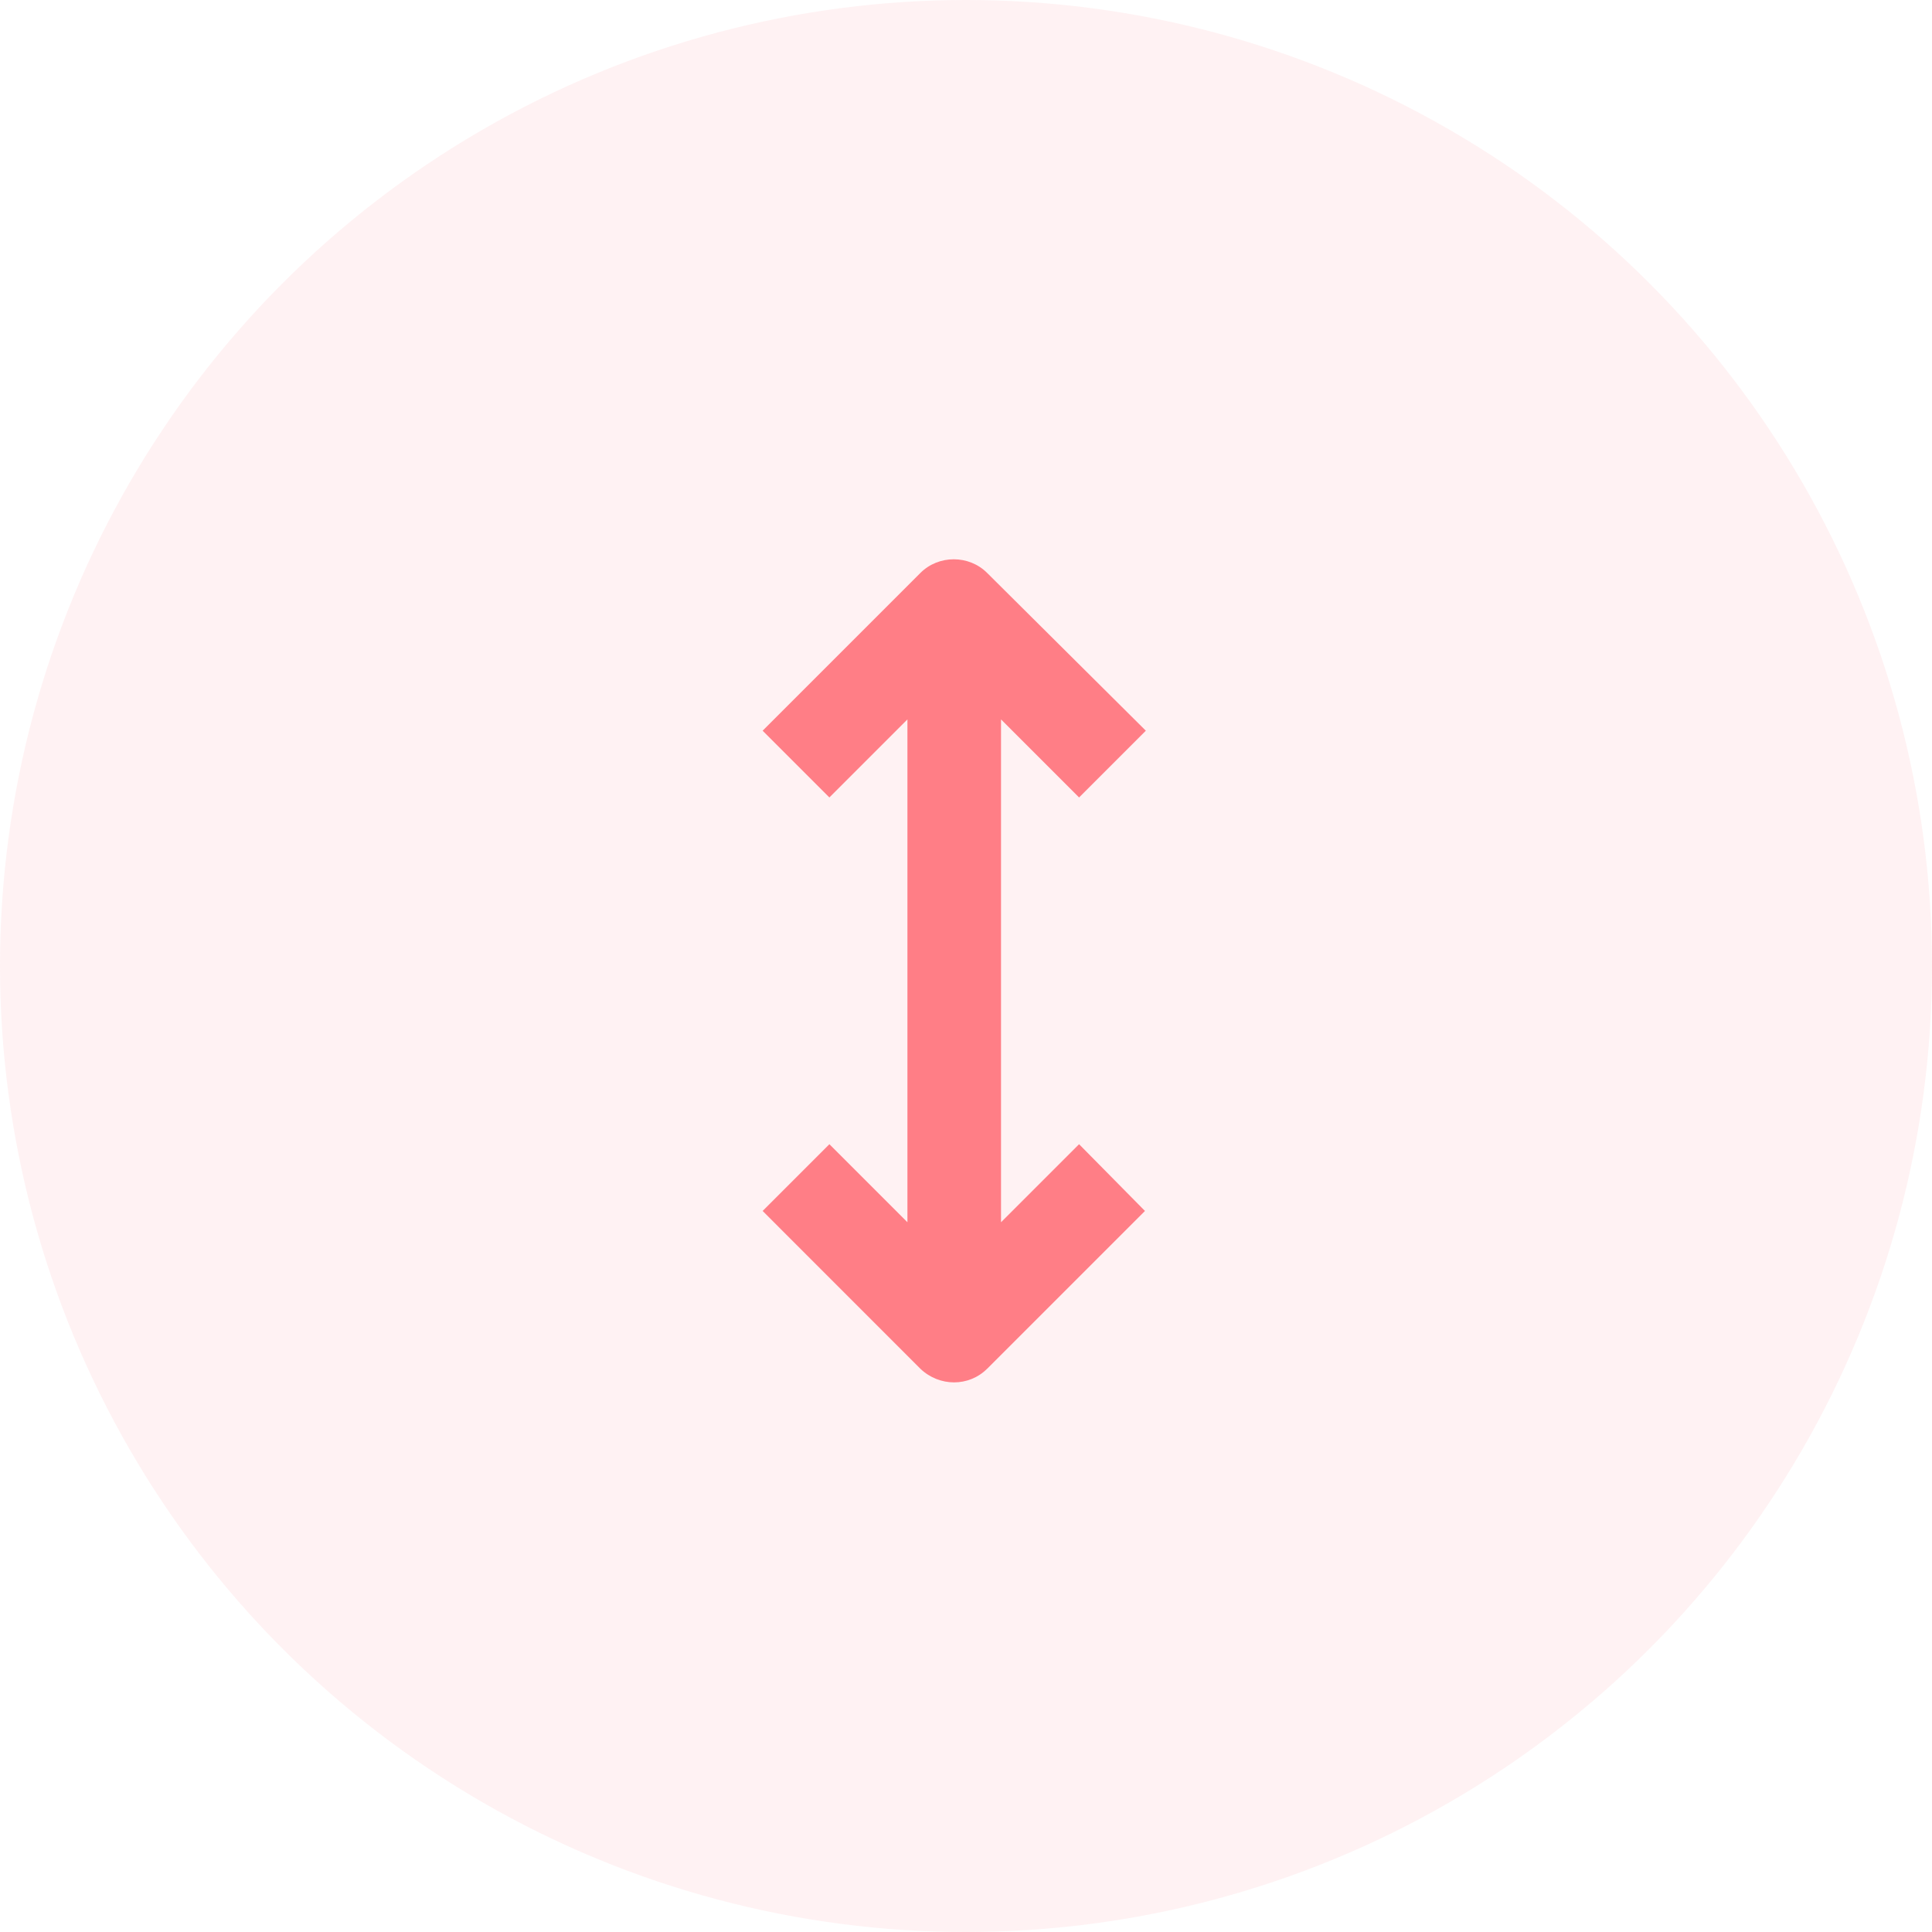 <svg width="38" height="38" viewBox="0 0 38 38" fill="none" xmlns="http://www.w3.org/2000/svg">
<circle cx="19" cy="19" r="19" fill="#FF7E86" fill-opacity="0.1"/>
<path d="M19.416 26.922L22.52 23.818L21.224 22.505L19.689 24.04L19.689 14.15L21.224 15.685L22.537 14.372L19.416 11.269C19.058 10.911 18.461 10.911 18.103 11.269L15 14.372L16.313 15.685L17.848 14.15V24.04L16.313 22.505L15 23.818L18.103 26.922C18.478 27.279 19.058 27.279 19.416 26.921L19.416 26.922Z" fill="#FF7E86"/>
</svg>
